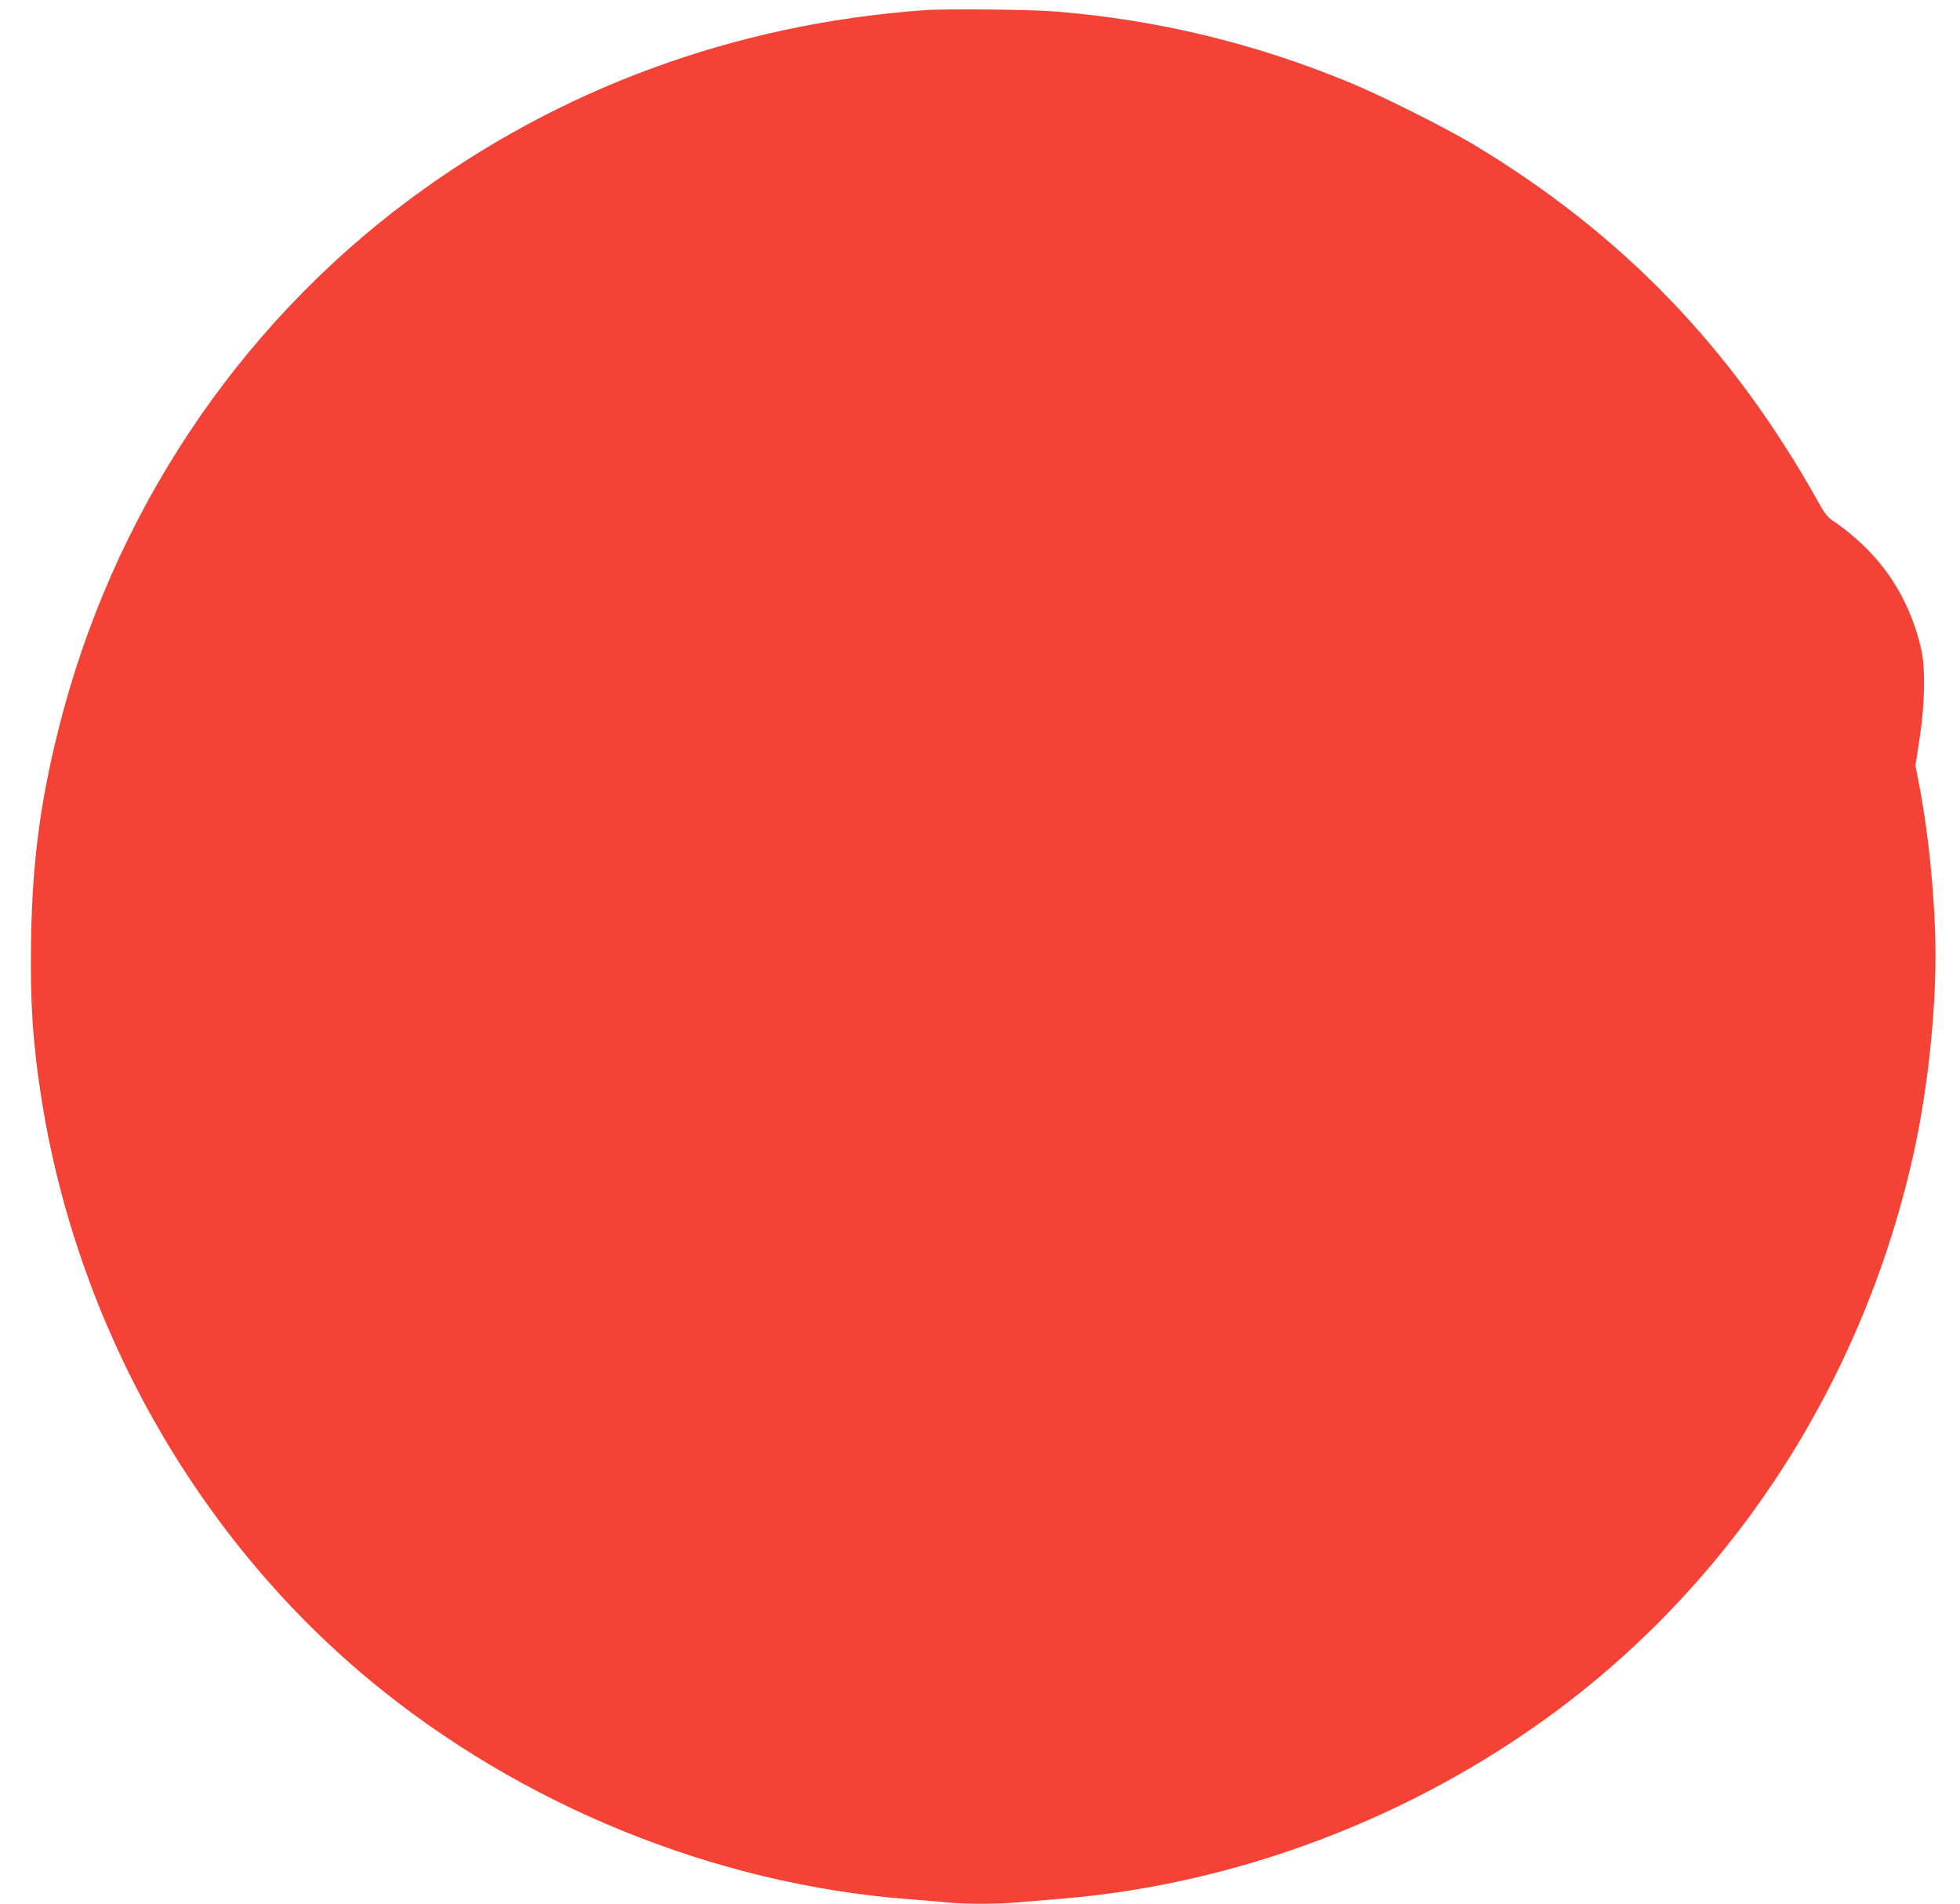 <?xml version="1.0" standalone="no"?>
<!DOCTYPE svg PUBLIC "-//W3C//DTD SVG 20010904//EN"
 "http://www.w3.org/TR/2001/REC-SVG-20010904/DTD/svg10.dtd">
<svg version="1.0" xmlns="http://www.w3.org/2000/svg"
 width="1280pt" height="1243pt" viewBox="0 0 1280 1243"
 preserveAspectRatio="xMidYMid meet">
<g transform="translate(0,1243) scale(0.1,-0.1)"
fill="#f44336" stroke="none">
<path d="M6030 12363 c-1236 -90 -2383 -513 -3355 -1235 -1134 -843 -1945
-2067 -2294 -3463 -119 -477 -170 -864 -178 -1367 -7 -408 11 -683 68 -1043
234 -1479 1009 -2852 2139 -3791 987 -820 2260 -1338 3525 -1434 83 -6 194
-15 248 -21 128 -12 323 -12 472 1 66 6 201 17 300 25 1142 98 2288 536 3220
1232 1180 881 2010 2188 2329 3664 84 390 136 868 136 1262 0 342 -45 805
-111 1135 l-20 103 27 177 c35 226 39 462 10 587 -67 288 -209 529 -424 717
-42 38 -103 85 -135 106 -51 33 -65 49 -114 137 -561 1004 -1281 1749 -2249
2331 -193 115 -603 320 -814 407 -624 257 -1254 408 -1918 462 -165 13 -719
19 -862 8z"/>
</g>
</svg>
